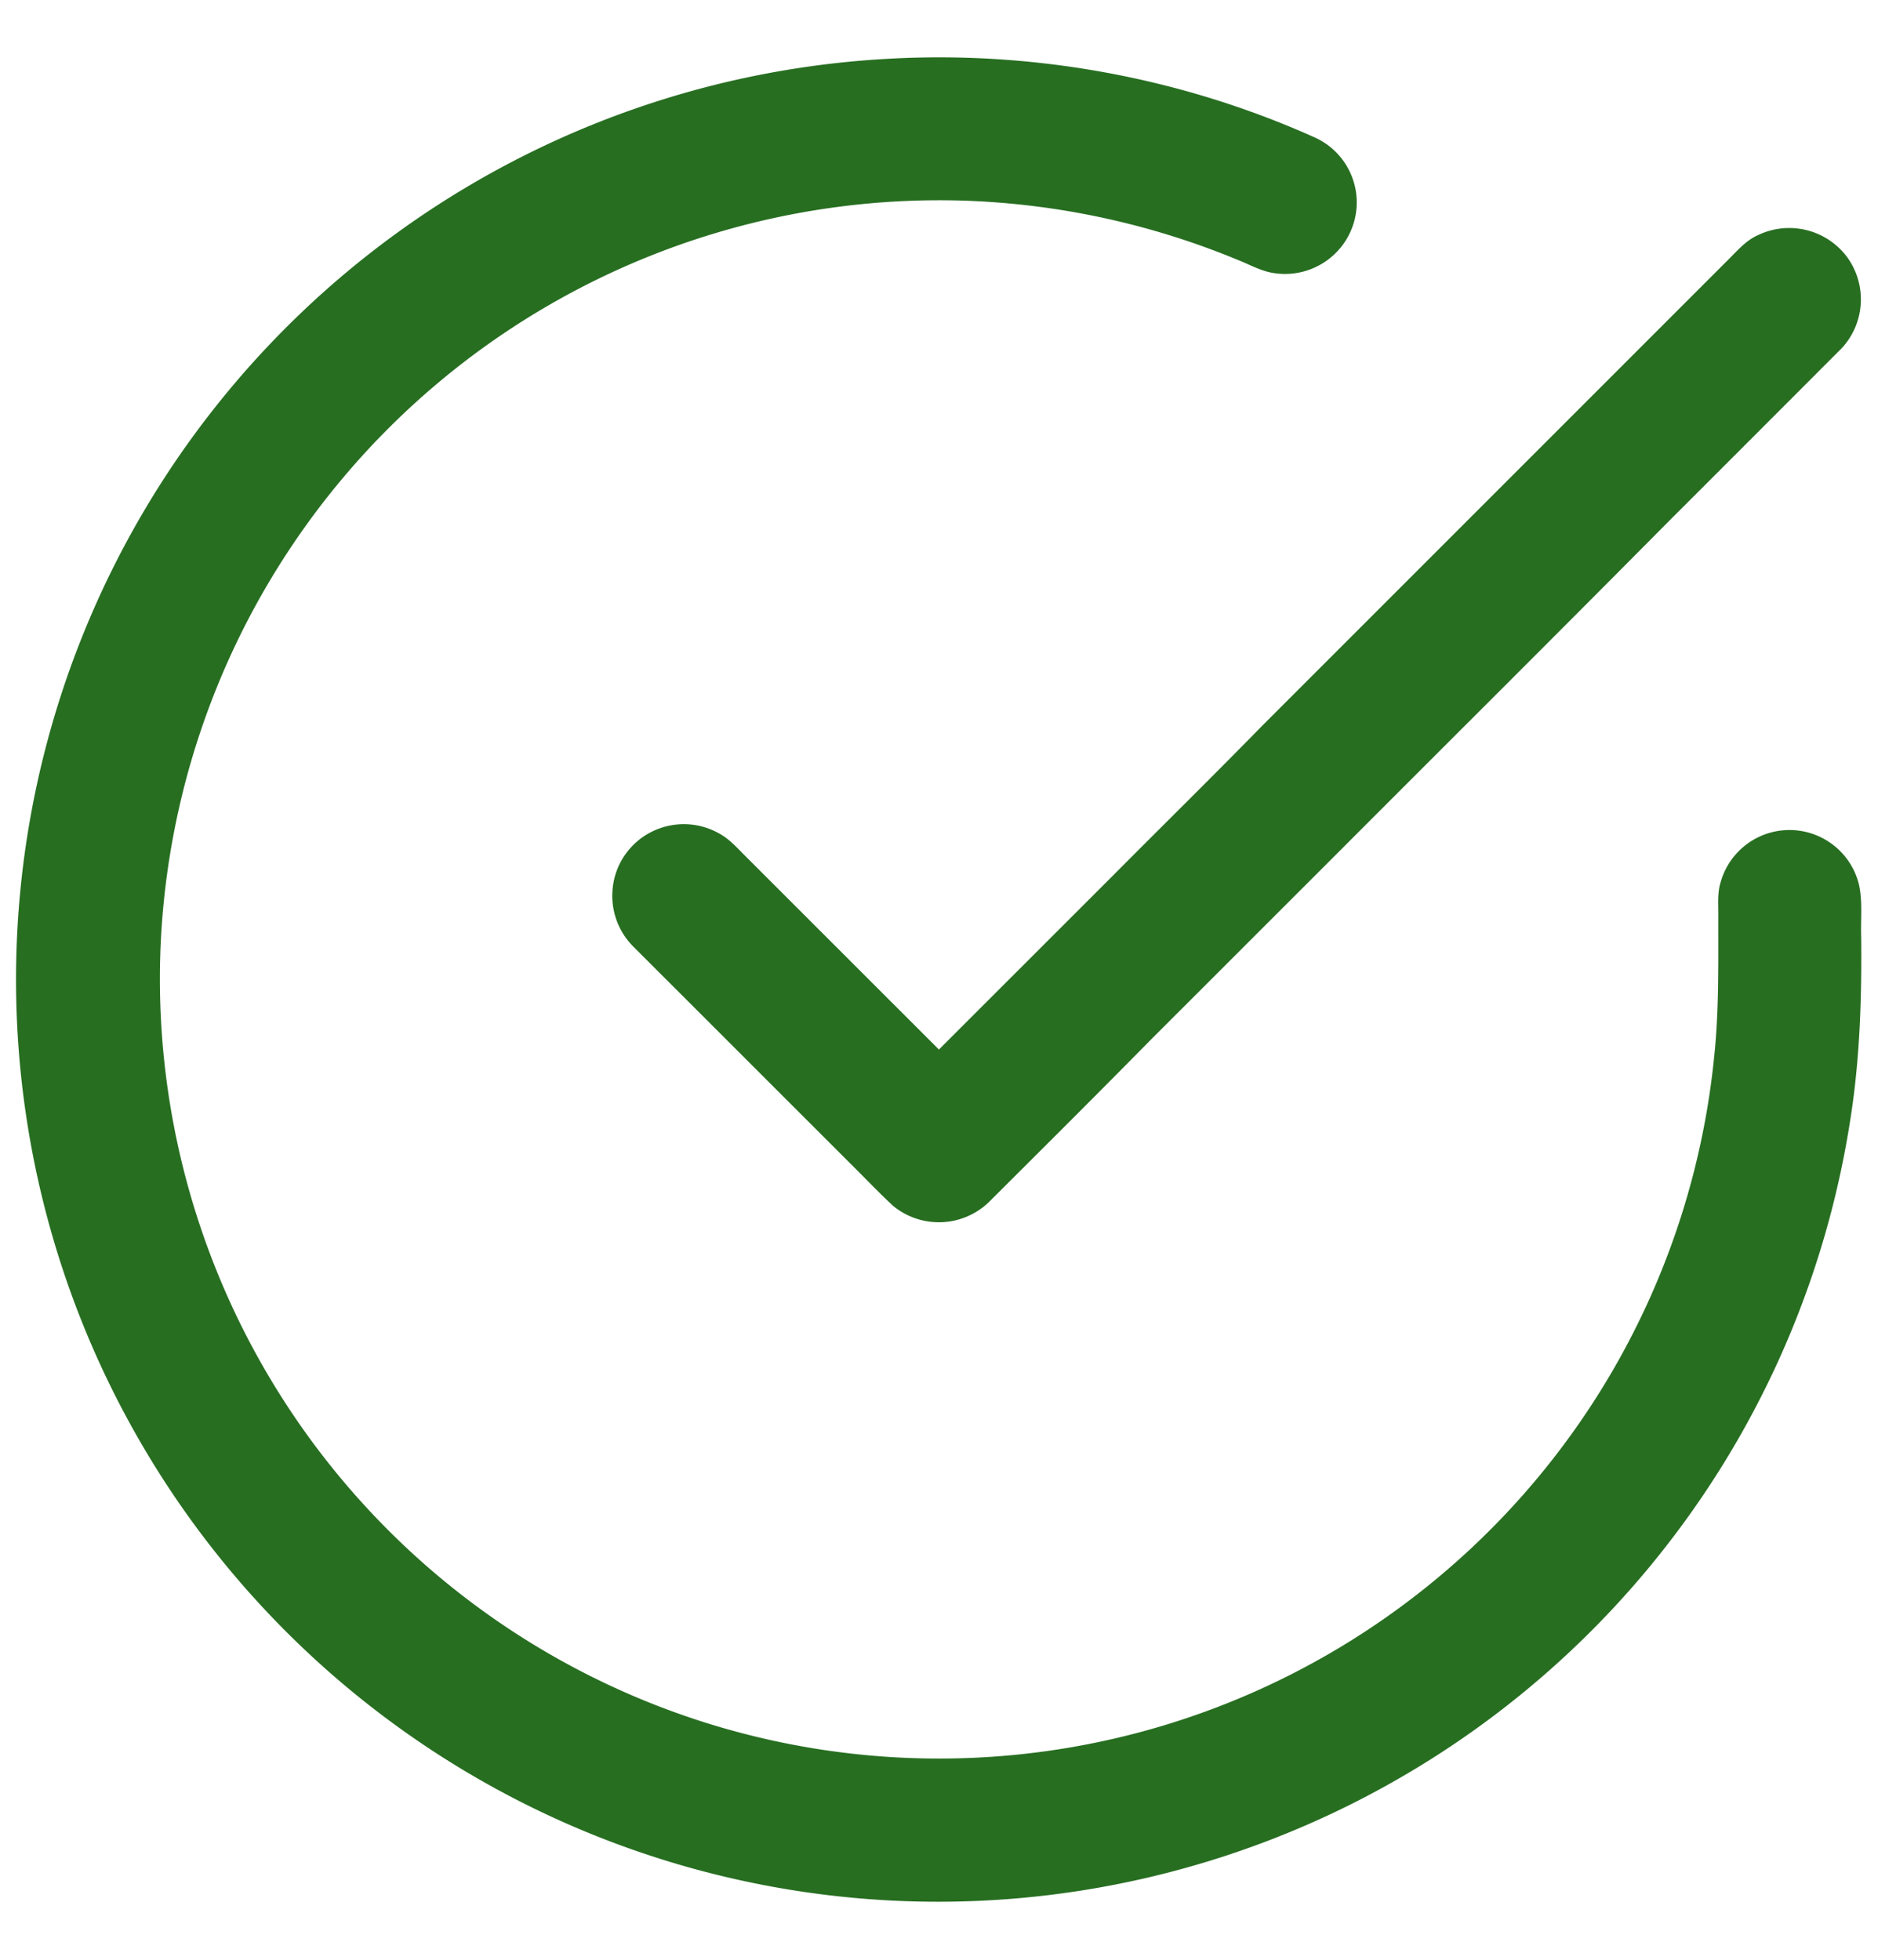<svg xmlns="http://www.w3.org/2000/svg" width="23" height="24" fill="none"><path fill="#276E21" d="M10.84.722c1.8-.107 3.626.225 5.27.965a.873.873 0 0 1 .336 1.31.88.88 0 0 1-.826.35c-.164-.019-.308-.104-.458-.163a9.6 9.6 0 0 0-3.362-.727 9.547 9.547 0 0 0-9.838 9.268 9.55 9.55 0 0 0 6.652 9.363 9.53 9.53 0 0 0 8.654-1.495 9.54 9.54 0 0 0 3.724-6.637c.062-.575.051-1.153.052-1.73.002-.143-.014-.29.03-.427a.876.876 0 0 1 1.692.03c.048.212.02.43.028.646.008.762-.017 1.527-.14 2.28a11.3 11.3 0 0 1-7.883 9.047A11.293 11.293 0 1 1 10.84.722"/><path fill="#276E21" d="M21.529 2.88a.884.884 0 0 1 1.094.27.88.88 0 0 1-.064 1.111q-1.068 1.07-2.137 2.138c-1.347 1.36-2.706 2.71-4.058 4.065l-2.289 2.288c-.653.664-1.313 1.32-1.972 1.977a.883.883 0 0 1-1.168.036c-.186-.173-.36-.358-.541-.536l-2.636-2.635a.88.88 0 0 1-.254-.72.87.87 0 0 1 .496-.697.88.88 0 0 1 .83.043c.113.066.2.166.293.258l2.376 2.375 2.114-2.113c.615-.619 1.237-1.23 1.847-1.854l5.688-5.688c.118-.115.226-.248.38-.318"/></svg>